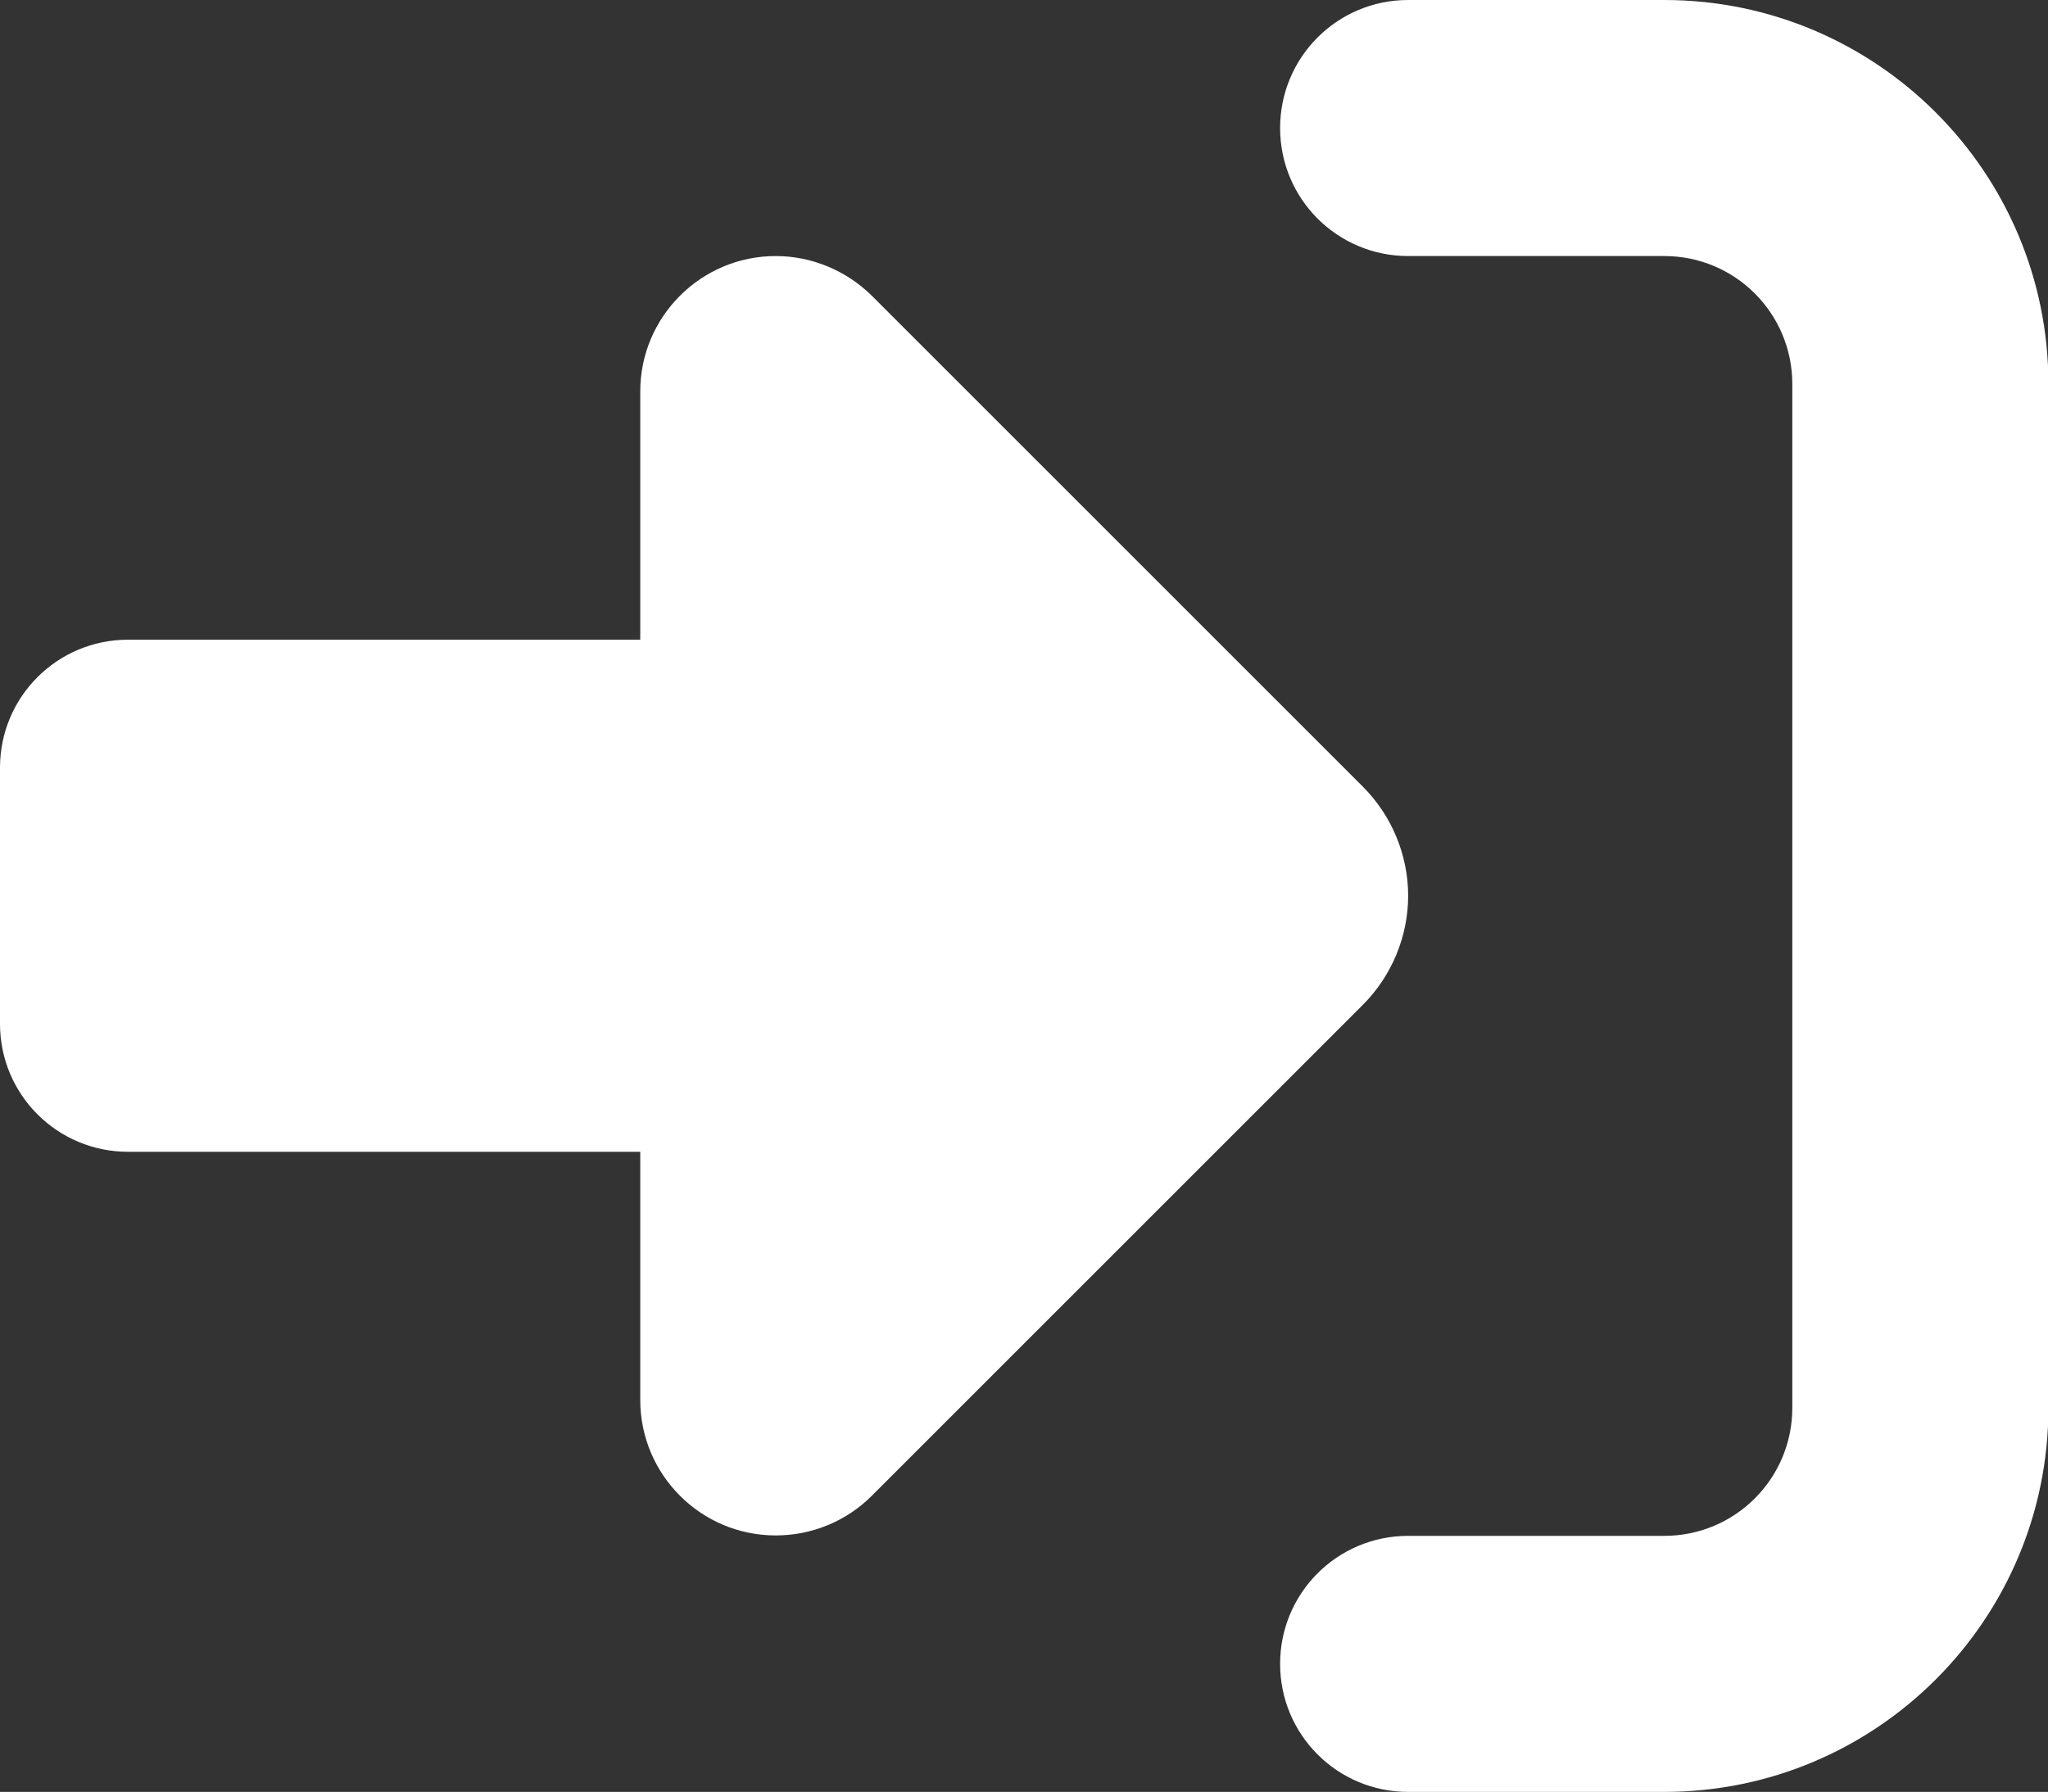 <?xml version="1.0" encoding="UTF-8"?><svg id="_レイヤー_2" xmlns="http://www.w3.org/2000/svg" width="49.74" height="43.53" viewBox="0 0 49.74 43.53"><rect x="0" y="0" width="49.74" height="43.53" fill="#333333" stroke="none"/><defs><style>.cls-1{fill:#fff;}</style></defs><g id="_レイヤー_2-2"><path class="cls-1" d="M21.17,7.18l11.93,11.93c.7,.7,1.1,1.66,1.1,2.65s-.4,1.95-1.1,2.65l-11.93,11.93c-.62,.62-1.46,.96-2.33,.96-1.82,0-3.29-1.48-3.29-3.29v-6.03H3.11c-1.72,0-3.11-1.39-3.11-3.11v-6.22c0-1.72,1.39-3.11,3.11-3.11H15.55v-6.03c0-1.82,1.48-3.29,3.29-3.29,.87,0,1.71,.35,2.33,.96Zm13.03,30.13h6.22c1.72,0,3.11-1.39,3.11-3.11V9.33c0-1.72-1.39-3.11-3.11-3.11h-6.22c-1.72,0-3.11-1.39-3.11-3.11s1.39-3.11,3.11-3.11h6.22c5.15,0,9.33,4.18,9.33,9.33v24.87c0,5.15-4.18,9.33-9.33,9.33h-6.22c-1.72,0-3.11-1.39-3.11-3.11s1.39-3.11,3.11-3.11Z"/></g></svg>